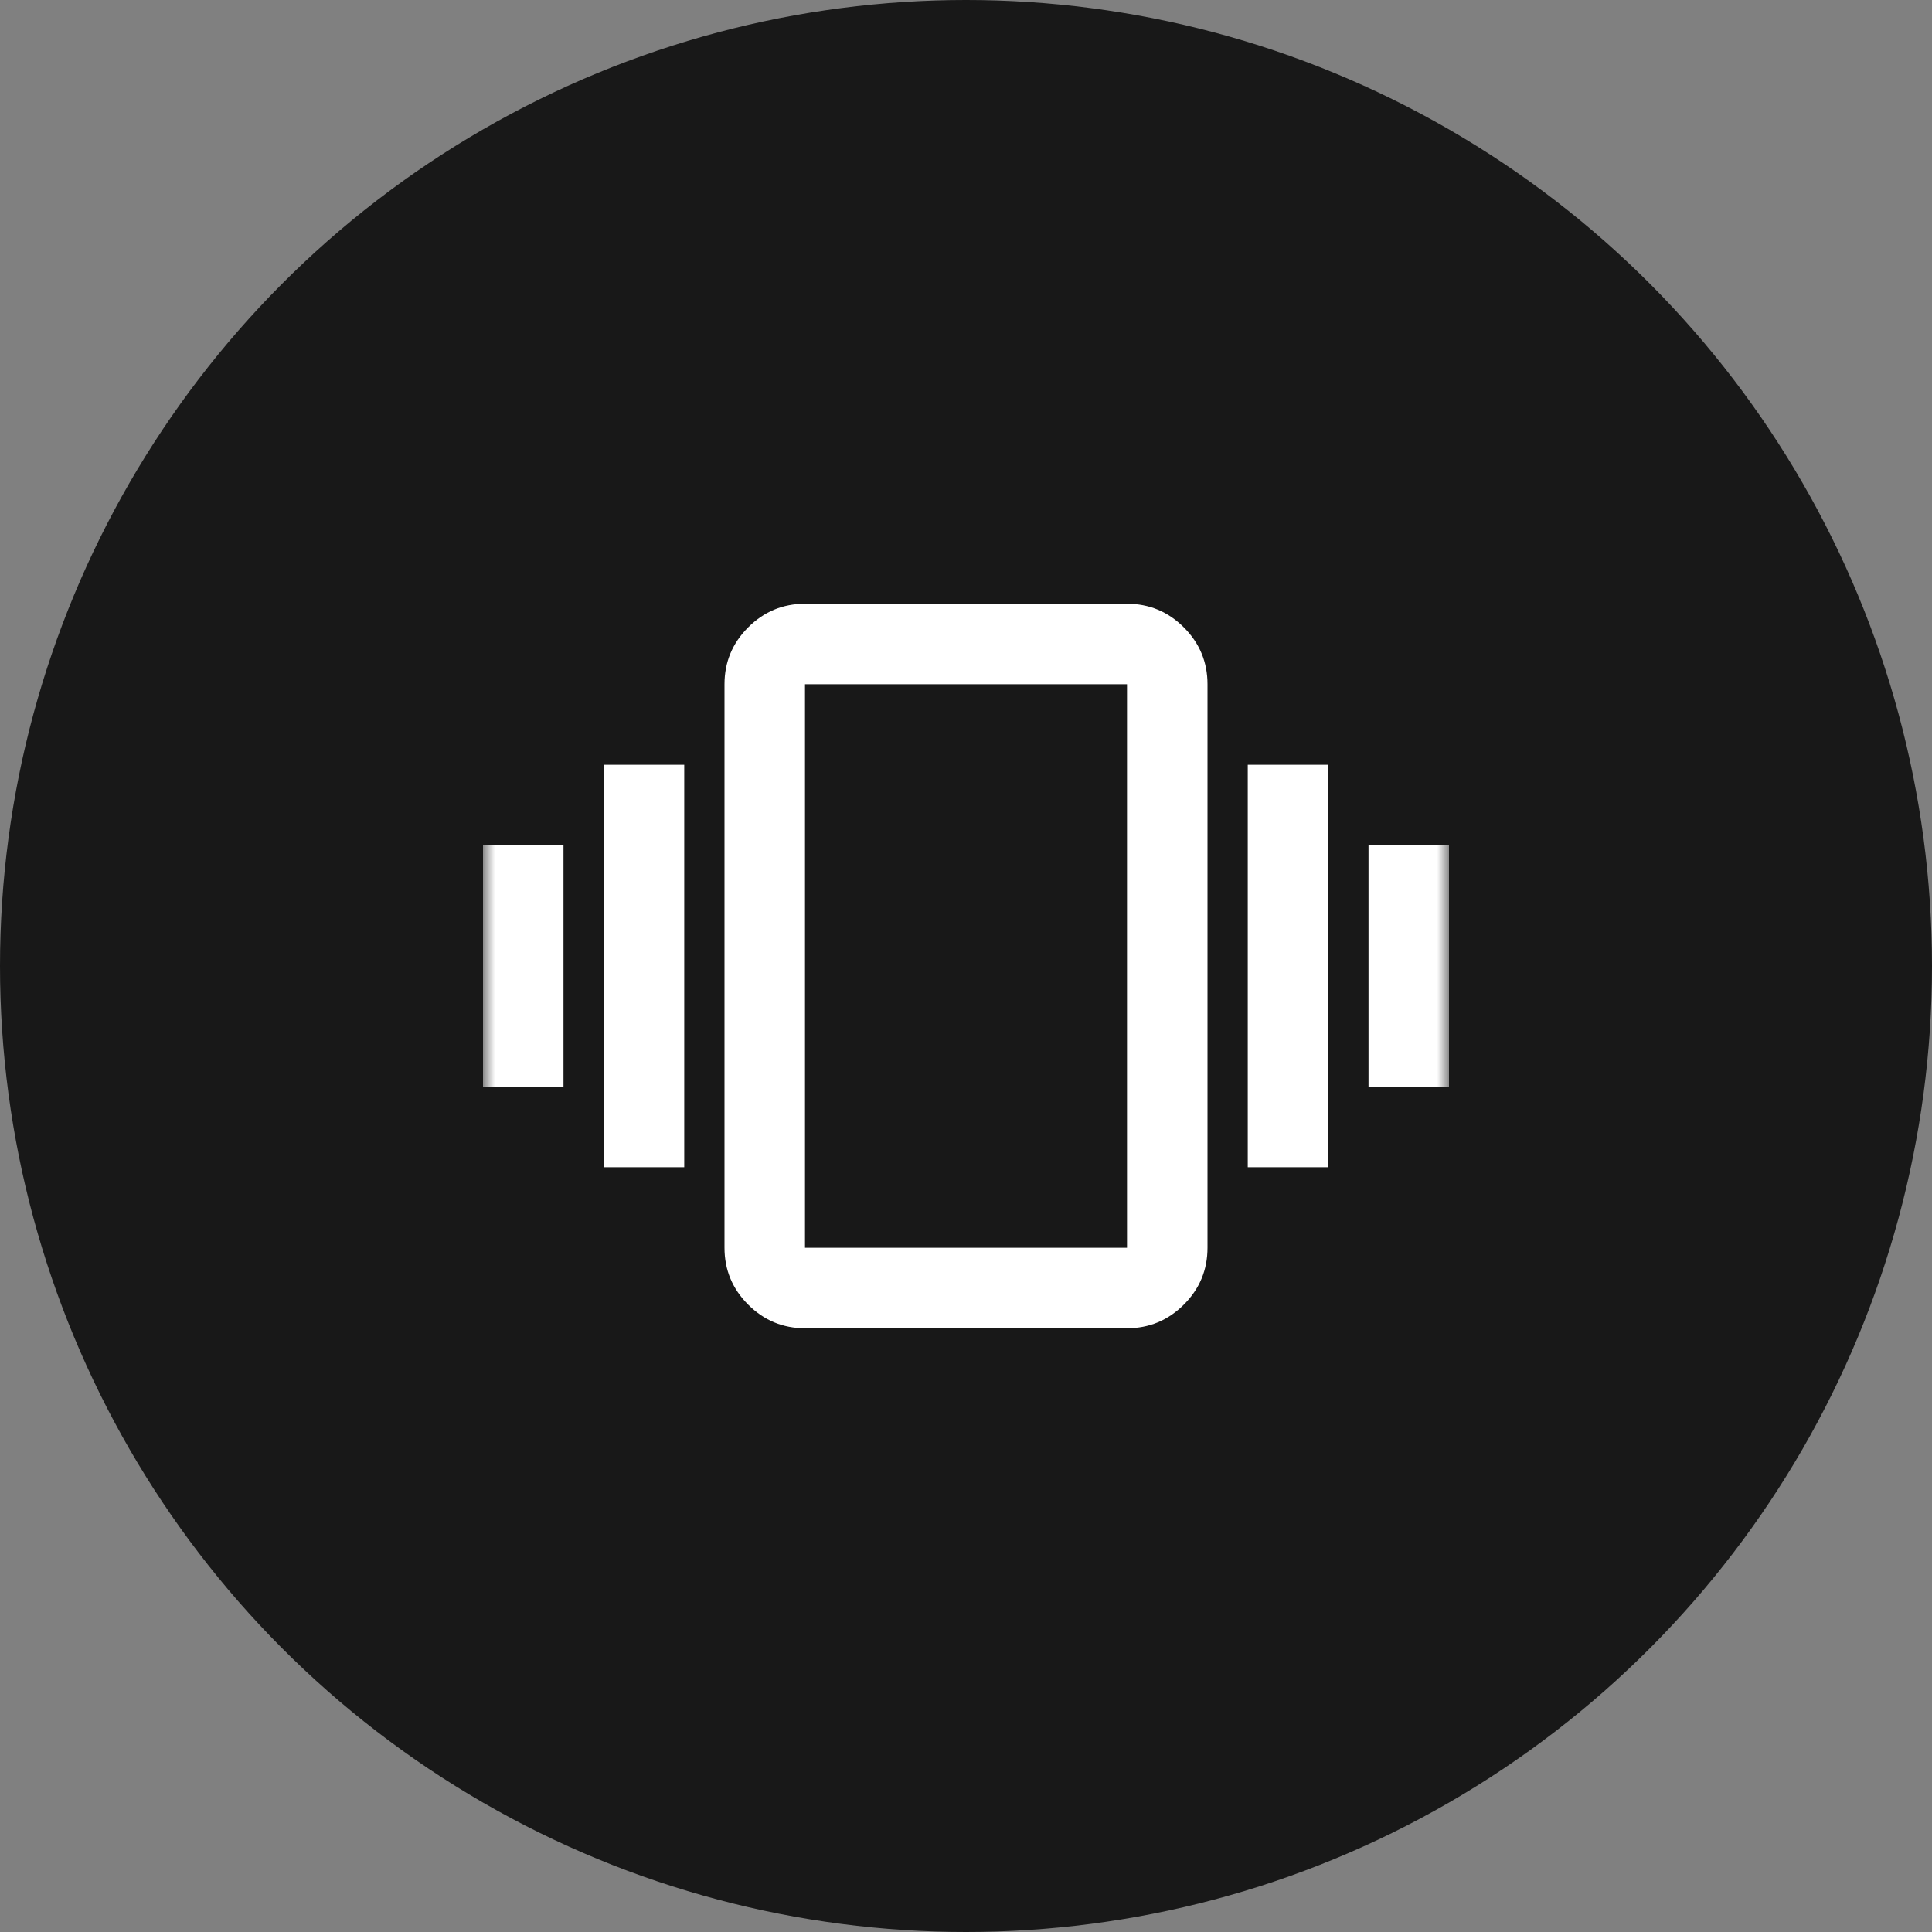 <svg xmlns="http://www.w3.org/2000/svg" fill="none" viewBox="0 0 80 80" height="80" width="80">
<rect x="0" y="0" width="80" height="80" fill="#808080" stroke="none"/>
<circle fill="#181818" r="40" cy="40" cx="40"></circle>
<mask height="40" width="40" y="20" x="20" maskUnits="userSpaceOnUse" style="mask-type:alpha" id="mask0_423_5778">
<rect fill="#D9D9D9" height="40" width="40" y="20" x="20"></rect>
</mask>
<g mask="url(#mask0_423_5778)">
<path fill="white" d="M20 45V35H23.333V45H20ZM25 48.333V31.667H28.333V48.333H25ZM56.667 45V35H60V45H56.667ZM51.667 48.333V31.667H55V48.333H51.667ZM33.333 55C32.417 55 31.632 54.674 30.979 54.021C30.326 53.368 30 52.583 30 51.667V28.333C30 27.417 30.326 26.632 30.979 25.979C31.632 25.326 32.417 25 33.333 25H46.667C47.583 25 48.368 25.326 49.021 25.979C49.674 26.632 50 27.417 50 28.333V51.667C50 52.583 49.674 53.368 49.021 54.021C48.368 54.674 47.583 55 46.667 55H33.333ZM33.333 51.667H46.667V28.333H33.333V51.667Z"></path>
</g>
</svg>
